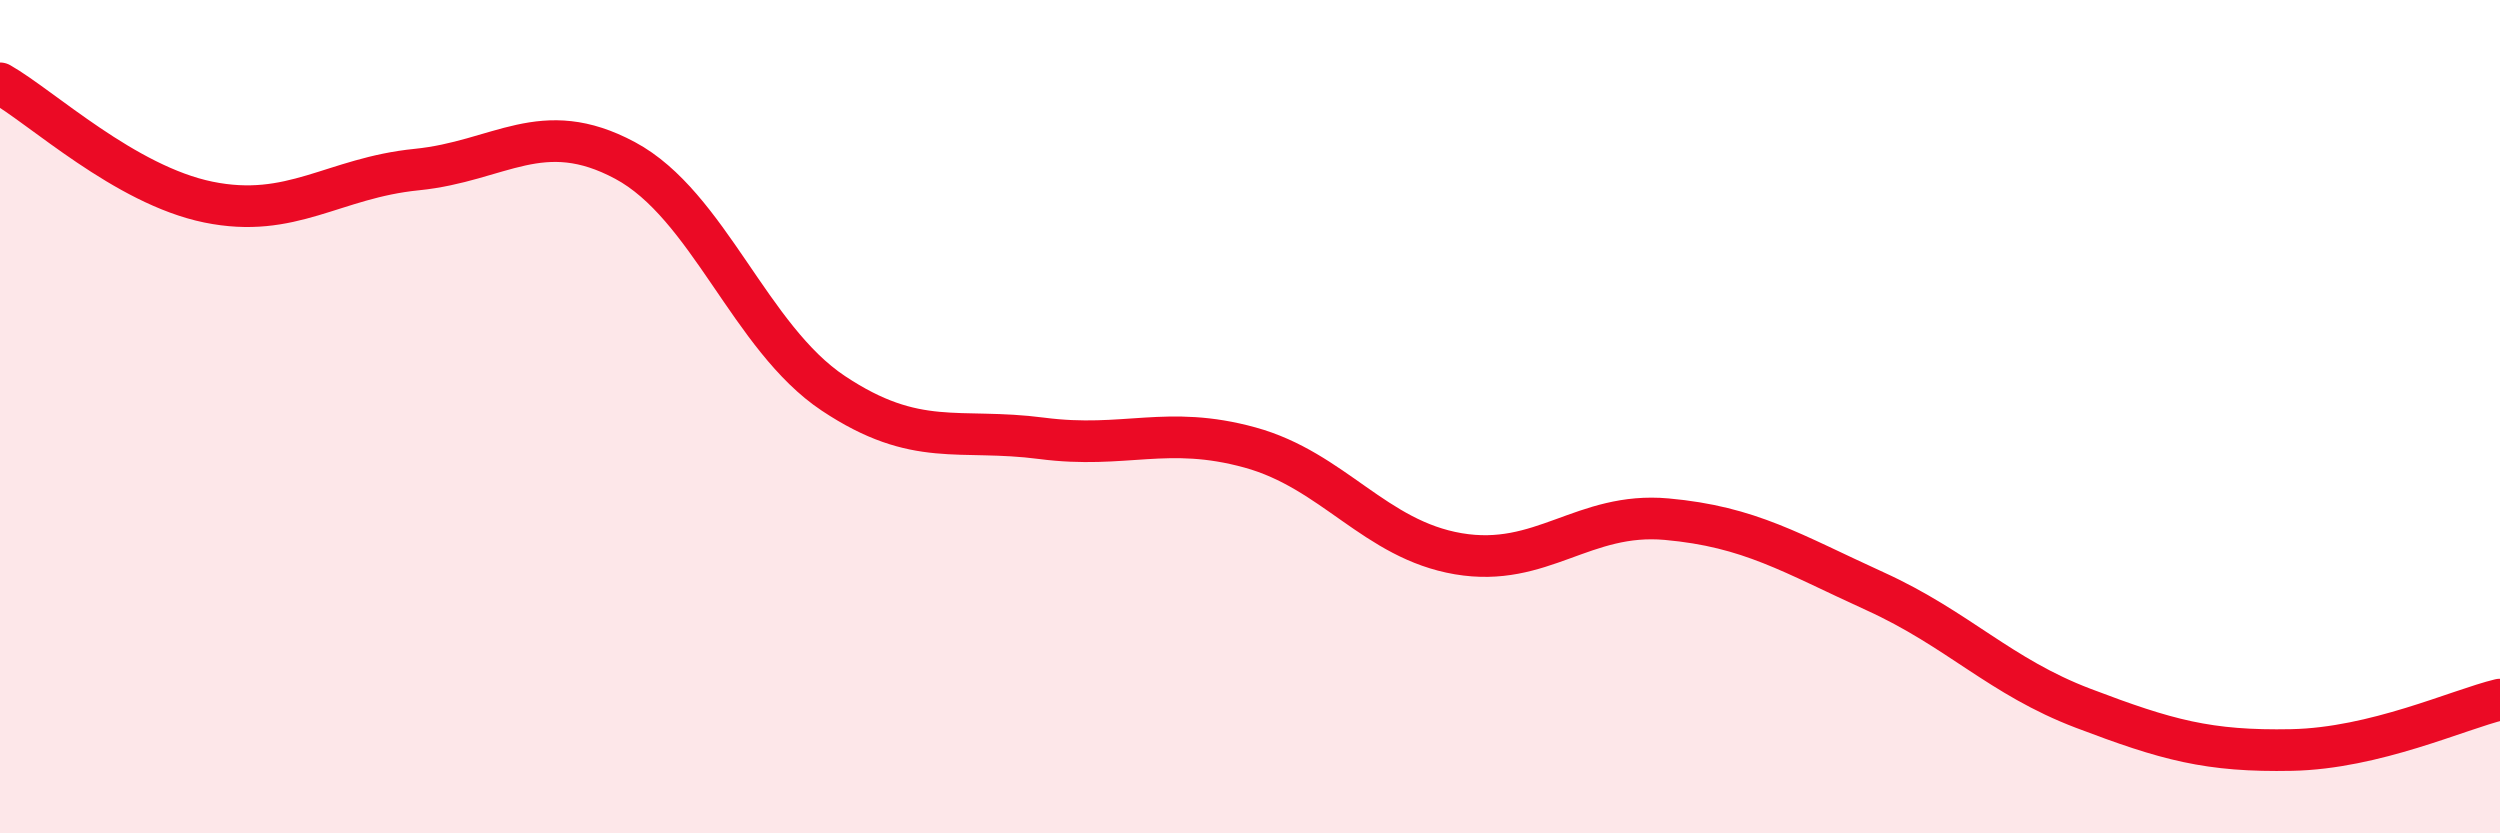 
    <svg width="60" height="20" viewBox="0 0 60 20" xmlns="http://www.w3.org/2000/svg">
      <path
        d="M 0,2 C 1,2.57 3,4.44 5,4.85 C 7,5.26 8,4.27 10,4.07 C 12,3.87 13,2.78 15,3.85 C 17,4.92 18,8.11 20,9.44 C 22,10.77 23,10.26 25,10.52 C 27,10.78 28,10.19 30,10.74 C 32,11.29 33,12.95 35,13.29 C 37,13.63 38,12.28 40,12.46 C 42,12.64 43,13.28 45,14.19 C 47,15.1 48,16.24 50,17 C 52,17.76 53,18.04 55,18 C 57,17.96 59,17.03 60,16.79L60 20L0 20Z"
        fill="#EB0A25"
        opacity="0.1"
        stroke-linecap="round"
        stroke-linejoin="round"
      />
      <path
        d="M 0,2 C 1,2.57 3,4.44 5,4.85 C 7,5.26 8,4.27 10,4.07 C 12,3.87 13,2.78 15,3.85 C 17,4.92 18,8.11 20,9.44 C 22,10.77 23,10.26 25,10.52 C 27,10.78 28,10.19 30,10.74 C 32,11.29 33,12.95 35,13.29 C 37,13.63 38,12.28 40,12.46 C 42,12.64 43,13.28 45,14.19 C 47,15.1 48,16.24 50,17 C 52,17.76 53,18.04 55,18 C 57,17.96 59,17.03 60,16.79"
        stroke="#EB0A25"
        stroke-width="1"
        fill="none"
        stroke-linecap="round"
        stroke-linejoin="round"
      />
    </svg>
  